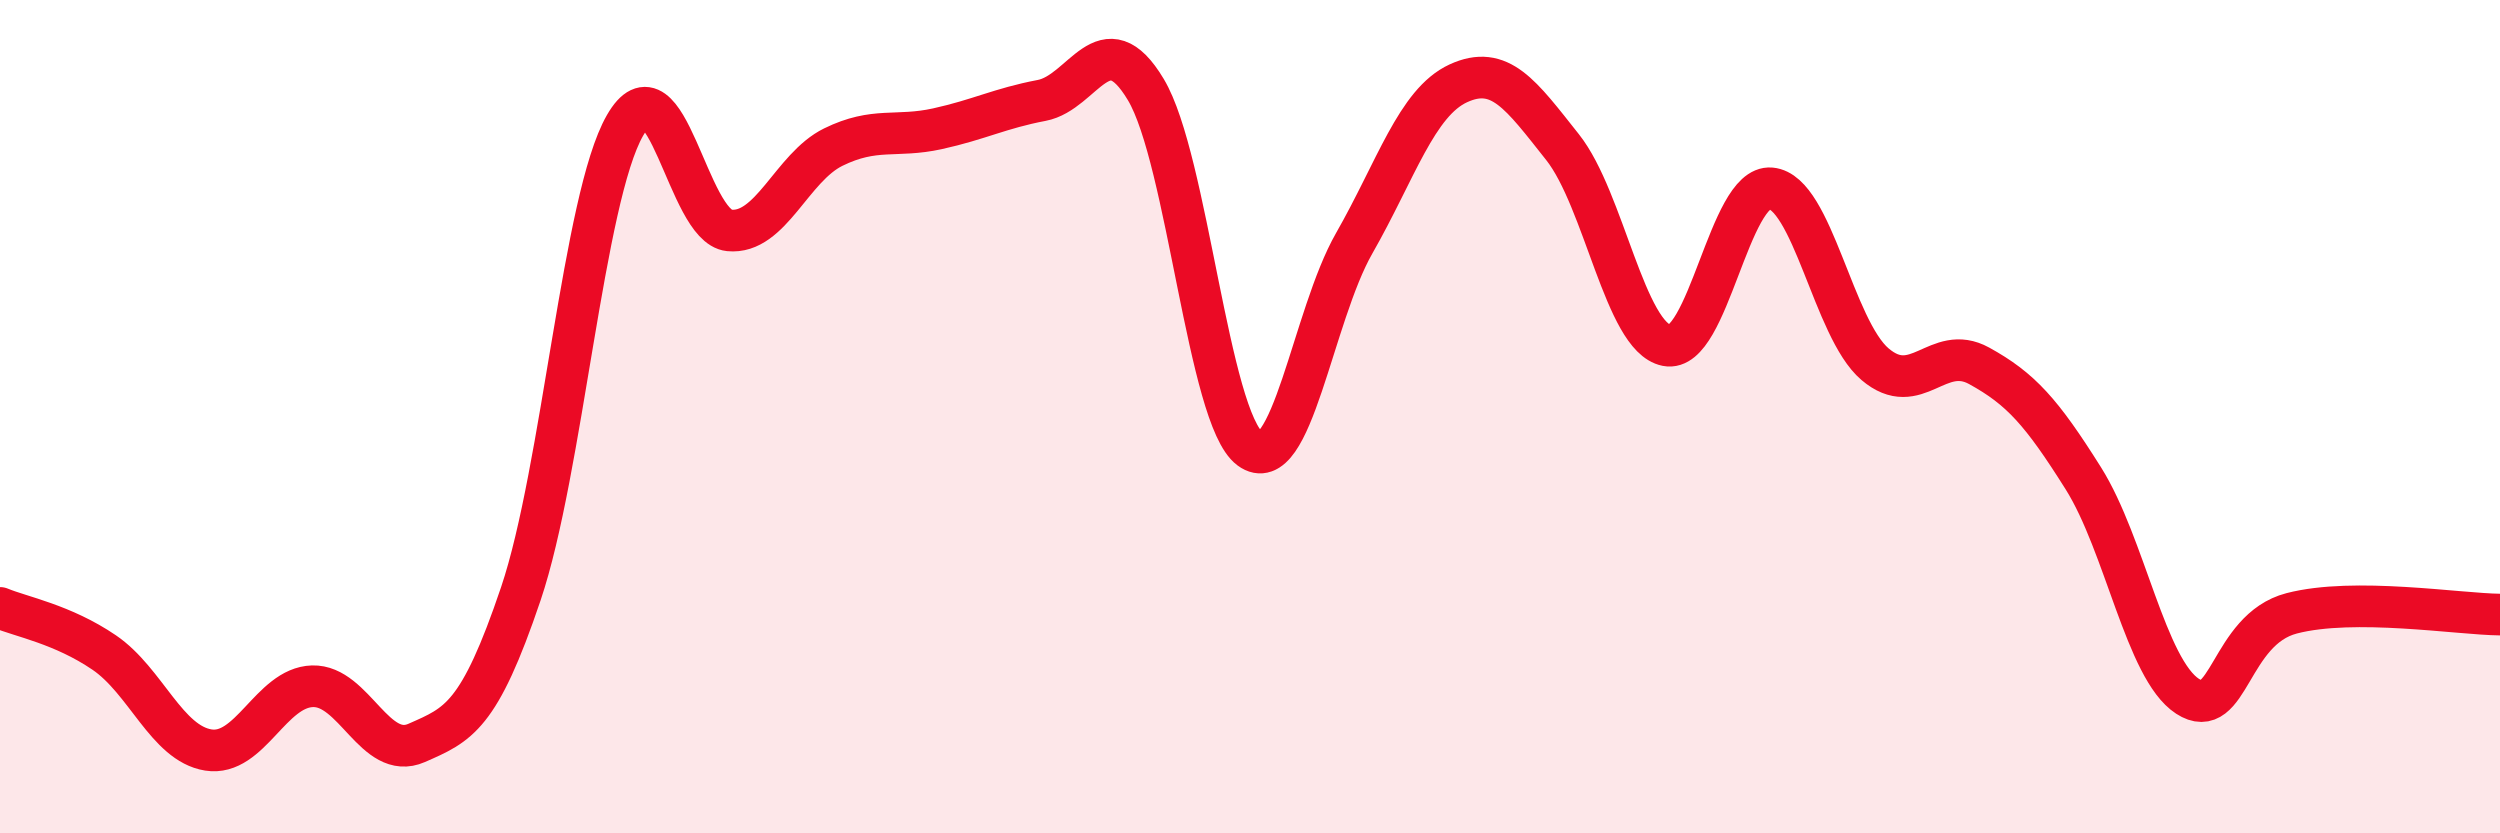 
    <svg width="60" height="20" viewBox="0 0 60 20" xmlns="http://www.w3.org/2000/svg">
      <path
        d="M 0,14.59 C 0.5,14.8 1.5,14.98 2.5,15.66 C 3.5,16.34 4,17.84 5,18 C 6,18.16 6.5,16.5 7.5,16.47 C 8.5,16.44 9,18.27 10,17.83 C 11,17.39 11.5,17.21 12.5,14.25 C 13.5,11.29 14,4.75 15,3.01 C 16,1.27 16.5,5.43 17.5,5.53 C 18.5,5.63 19,4.02 20,3.53 C 21,3.04 21.5,3.31 22.5,3.09 C 23.5,2.87 24,2.6 25,2.41 C 26,2.22 26.5,0.48 27.5,2.15 C 28.5,3.82 29,10.03 30,10.77 C 31,11.51 31.5,7.59 32.5,5.84 C 33.5,4.09 34,2.46 35,2 C 36,1.54 36.5,2.27 37.5,3.53 C 38.5,4.79 39,8.09 40,8.29 C 41,8.49 41.5,4.43 42.5,4.52 C 43.5,4.61 44,7.89 45,8.74 C 46,9.59 46.5,8.23 47.5,8.78 C 48.5,9.33 49,9.89 50,11.48 C 51,13.07 51.5,16.06 52.5,16.71 C 53.5,17.36 53.5,15.11 55,14.72 C 56.5,14.33 59,14.74 60,14.75L60 20L0 20Z"
        fill="#EB0A25"
        opacity="0.1"
        stroke-linecap="round"
        stroke-linejoin="round"
      />
      <path
        d="M 0,14.59 C 0.5,14.8 1.5,14.98 2.5,15.66 C 3.5,16.34 4,17.84 5,18 C 6,18.16 6.5,16.5 7.5,16.47 C 8.5,16.44 9,18.27 10,17.83 C 11,17.39 11.5,17.21 12.5,14.25 C 13.5,11.29 14,4.75 15,3.01 C 16,1.27 16.5,5.43 17.5,5.53 C 18.5,5.63 19,4.02 20,3.53 C 21,3.04 21.5,3.31 22.5,3.09 C 23.5,2.87 24,2.6 25,2.41 C 26,2.22 26.5,0.48 27.5,2.15 C 28.5,3.82 29,10.03 30,10.77 C 31,11.51 31.5,7.59 32.5,5.84 C 33.5,4.09 34,2.46 35,2 C 36,1.54 36.5,2.27 37.5,3.53 C 38.5,4.79 39,8.09 40,8.29 C 41,8.49 41.5,4.43 42.5,4.52 C 43.5,4.61 44,7.89 45,8.74 C 46,9.59 46.5,8.23 47.5,8.78 C 48.5,9.33 49,9.89 50,11.48 C 51,13.07 51.5,16.06 52.5,16.71 C 53.5,17.36 53.5,15.11 55,14.72 C 56.5,14.33 59,14.74 60,14.75"
        stroke="#EB0A25"
        stroke-width="1"
        fill="none"
        stroke-linecap="round"
        stroke-linejoin="round"
      />
    </svg>
  